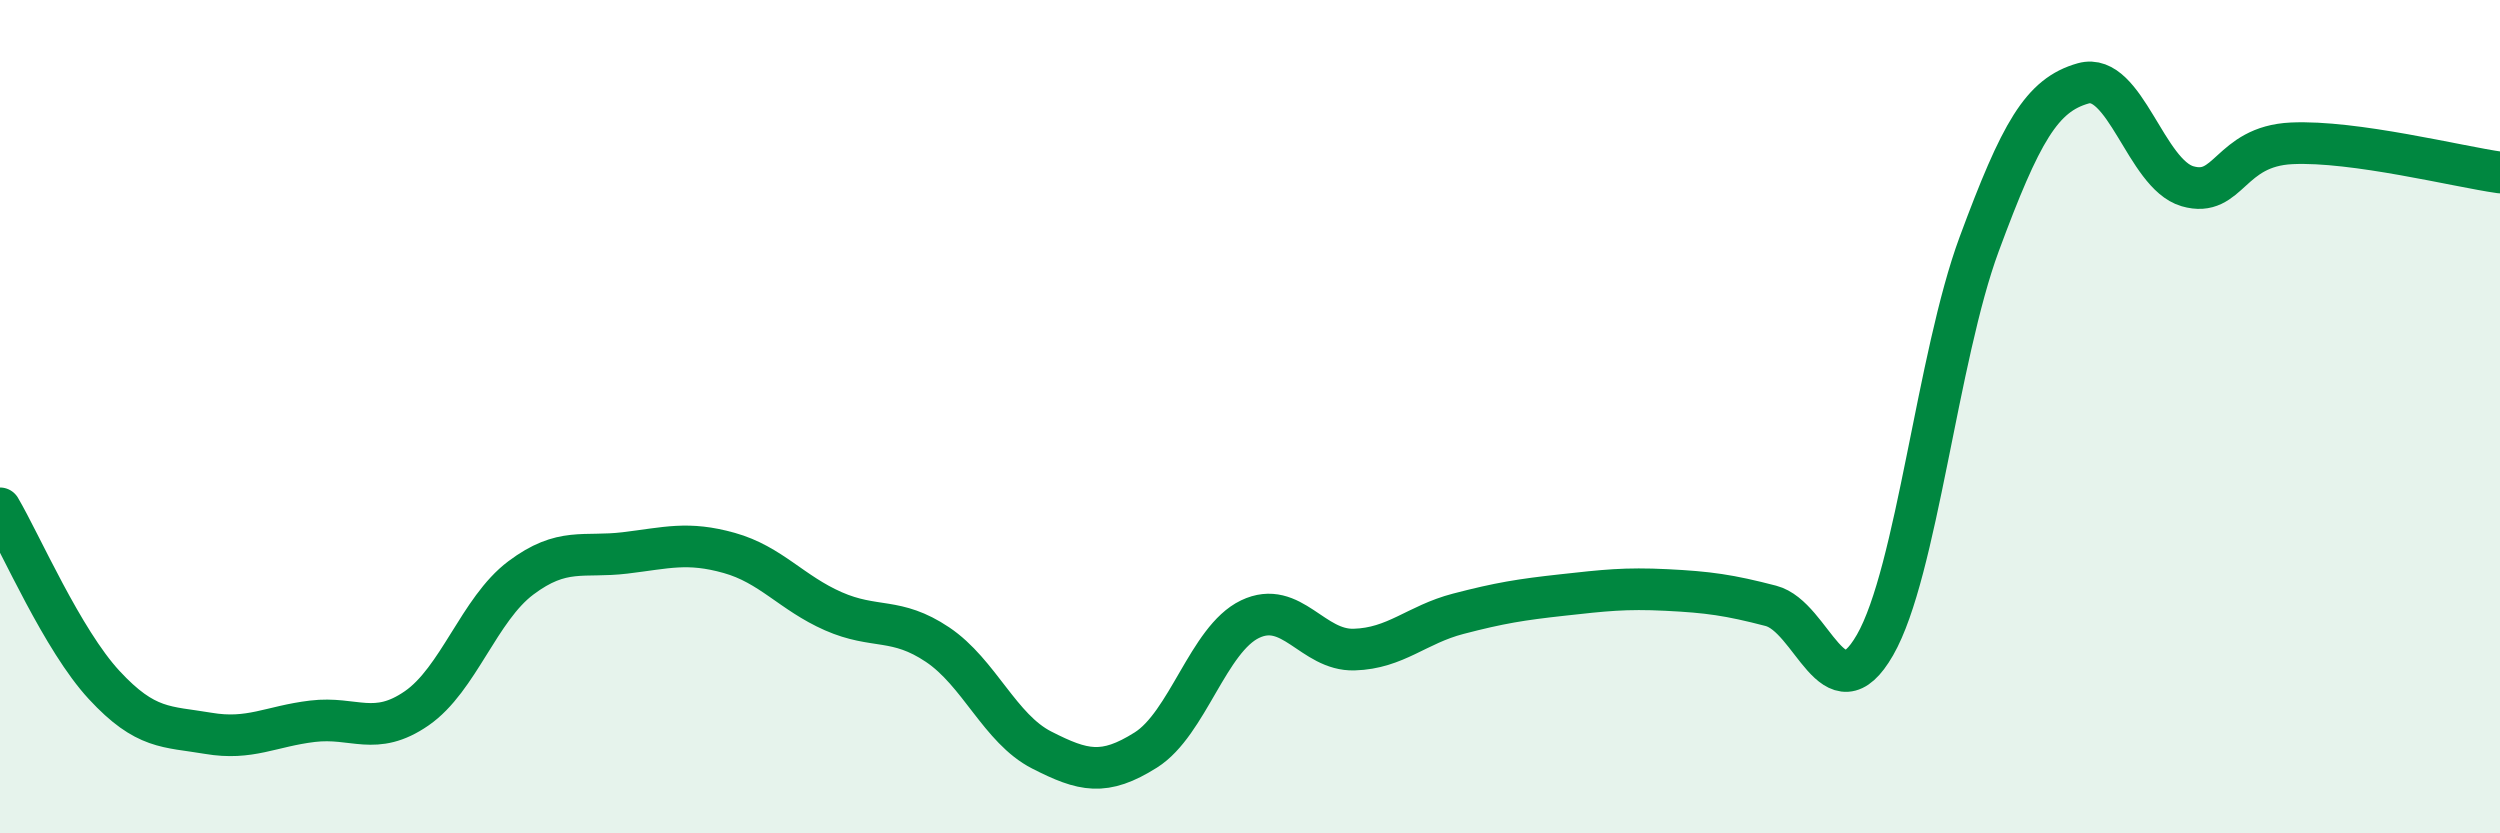 
    <svg width="60" height="20" viewBox="0 0 60 20" xmlns="http://www.w3.org/2000/svg">
      <path
        d="M 0,12.2 C 0.5,13.05 1.5,15.36 2.5,16.44 C 3.5,17.52 4,17.43 5,17.6 C 6,17.77 6.5,17.43 7.5,17.31 C 8.5,17.19 9,17.69 10,17 C 11,16.31 11.5,14.62 12.5,13.87 C 13.5,13.12 14,13.39 15,13.27 C 16,13.15 16.5,12.99 17.5,13.27 C 18.5,13.55 19,14.23 20,14.67 C 21,15.11 21.5,14.8 22.5,15.47 C 23.5,16.14 24,17.49 25,18 C 26,18.51 26.5,18.63 27.5,18 C 28.5,17.37 29,15.34 30,14.86 C 31,14.38 31.5,15.62 32.5,15.59 C 33.5,15.56 34,14.99 35,14.73 C 36,14.47 36.5,14.39 37.5,14.28 C 38.5,14.17 39,14.11 40,14.16 C 41,14.21 41.5,14.28 42.5,14.54 C 43.5,14.8 44,17.22 45,15.48 C 46,13.74 46.5,8.56 47.5,5.86 C 48.5,3.16 49,2.28 50,2 C 51,1.72 51.5,4.18 52.5,4.47 C 53.5,4.76 53.5,3.51 55,3.44 C 56.5,3.37 59,4 60,4.14L60 20L0 20Z"
        fill="#008740"
        opacity="0.1"
        stroke-linecap="round"
        stroke-linejoin="round"
      />
      <path
        d="M 0,12.2 C 0.5,13.05 1.5,15.36 2.5,16.44 C 3.5,17.52 4,17.43 5,17.6 C 6,17.77 6.5,17.43 7.5,17.31 C 8.5,17.19 9,17.69 10,17 C 11,16.31 11.5,14.62 12.5,13.87 C 13.5,13.12 14,13.39 15,13.27 C 16,13.15 16.5,12.99 17.5,13.27 C 18.5,13.55 19,14.23 20,14.67 C 21,15.11 21.5,14.8 22.5,15.47 C 23.5,16.14 24,17.49 25,18 C 26,18.51 26.5,18.63 27.5,18 C 28.5,17.37 29,15.34 30,14.86 C 31,14.38 31.5,15.62 32.5,15.59 C 33.5,15.56 34,14.99 35,14.73 C 36,14.47 36.5,14.39 37.5,14.28 C 38.5,14.17 39,14.11 40,14.16 C 41,14.21 41.5,14.28 42.5,14.54 C 43.5,14.8 44,17.22 45,15.48 C 46,13.74 46.5,8.56 47.5,5.86 C 48.5,3.16 49,2.28 50,2 C 51,1.72 51.5,4.18 52.5,4.47 C 53.5,4.76 53.5,3.51 55,3.44 C 56.5,3.37 59,4 60,4.14"
        stroke="#008740"
        stroke-width="1"
        fill="none"
        stroke-linecap="round"
        stroke-linejoin="round"
      />
    </svg>
  